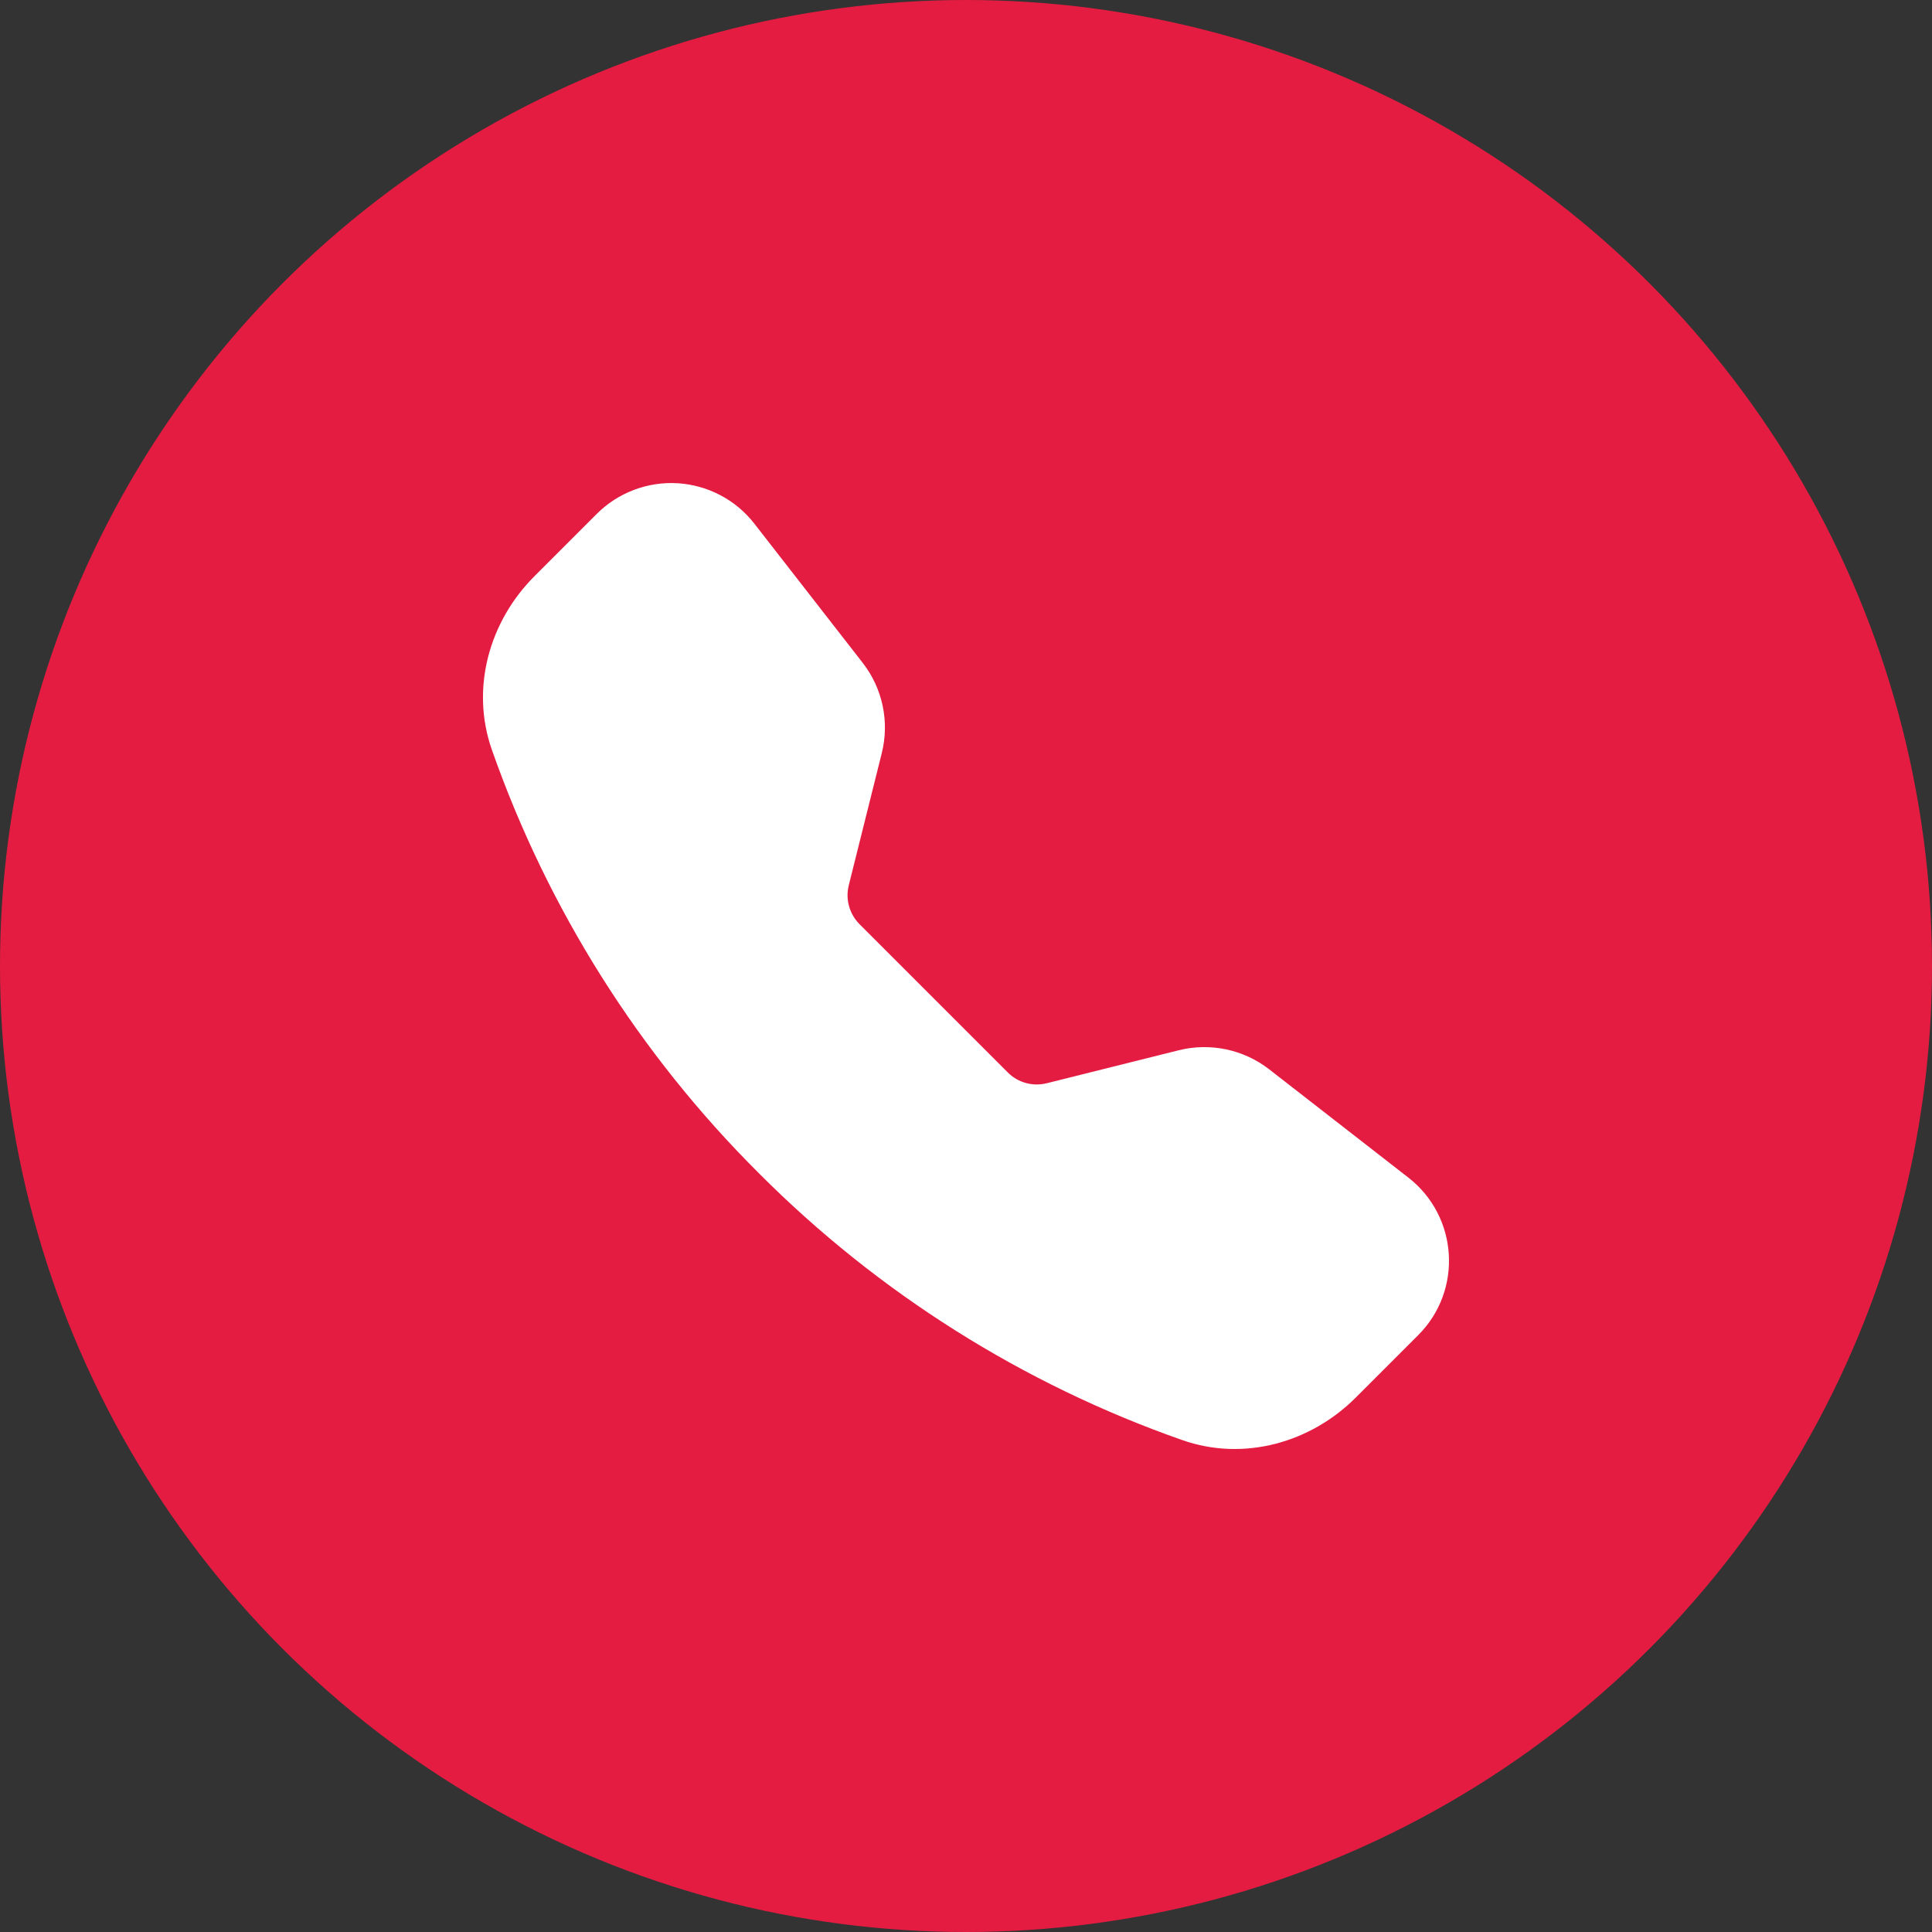 <svg width="32" height="32" viewBox="0 0 32 32" fill="none" xmlns="http://www.w3.org/2000/svg">
<rect x="0" y="0" width="32" height="32" fill="#333333" stroke="none"/>
<circle cx="16" cy="16" r="16" fill="#E51C41"/>
<g clip-path="url(#clip0_20002_110)">
<path fill-rule="evenodd" clip-rule="evenodd" d="M9.885 8.511C10.06 8.336 10.27 8.201 10.501 8.114C10.733 8.026 10.98 7.989 11.227 8.004C11.473 8.02 11.714 8.087 11.933 8.203C12.152 8.318 12.343 8.479 12.495 8.674L14.29 10.98C14.619 11.403 14.735 11.954 14.605 12.474L14.058 14.664C14.03 14.778 14.031 14.896 14.063 15.009C14.094 15.122 14.154 15.224 14.236 15.307L16.693 17.764C16.776 17.847 16.879 17.907 16.992 17.938C17.104 17.969 17.223 17.97 17.337 17.942L19.526 17.395C19.783 17.331 20.05 17.327 20.309 17.381C20.568 17.436 20.811 17.548 21.02 17.71L23.326 19.504C24.155 20.149 24.231 21.374 23.489 22.115L22.455 23.149C21.715 23.889 20.609 24.214 19.578 23.851C16.939 22.924 14.543 21.413 12.568 19.431C10.586 17.457 9.076 15.061 8.148 12.422C7.786 11.392 8.111 10.285 8.851 9.545L9.885 8.511Z" fill="white"/>
</g>
<defs>
<clipPath id="clip0_20002_110">
<rect width="16" height="16" fill="white" transform="translate(8 8)"/>
</clipPath>
</defs>
</svg>
